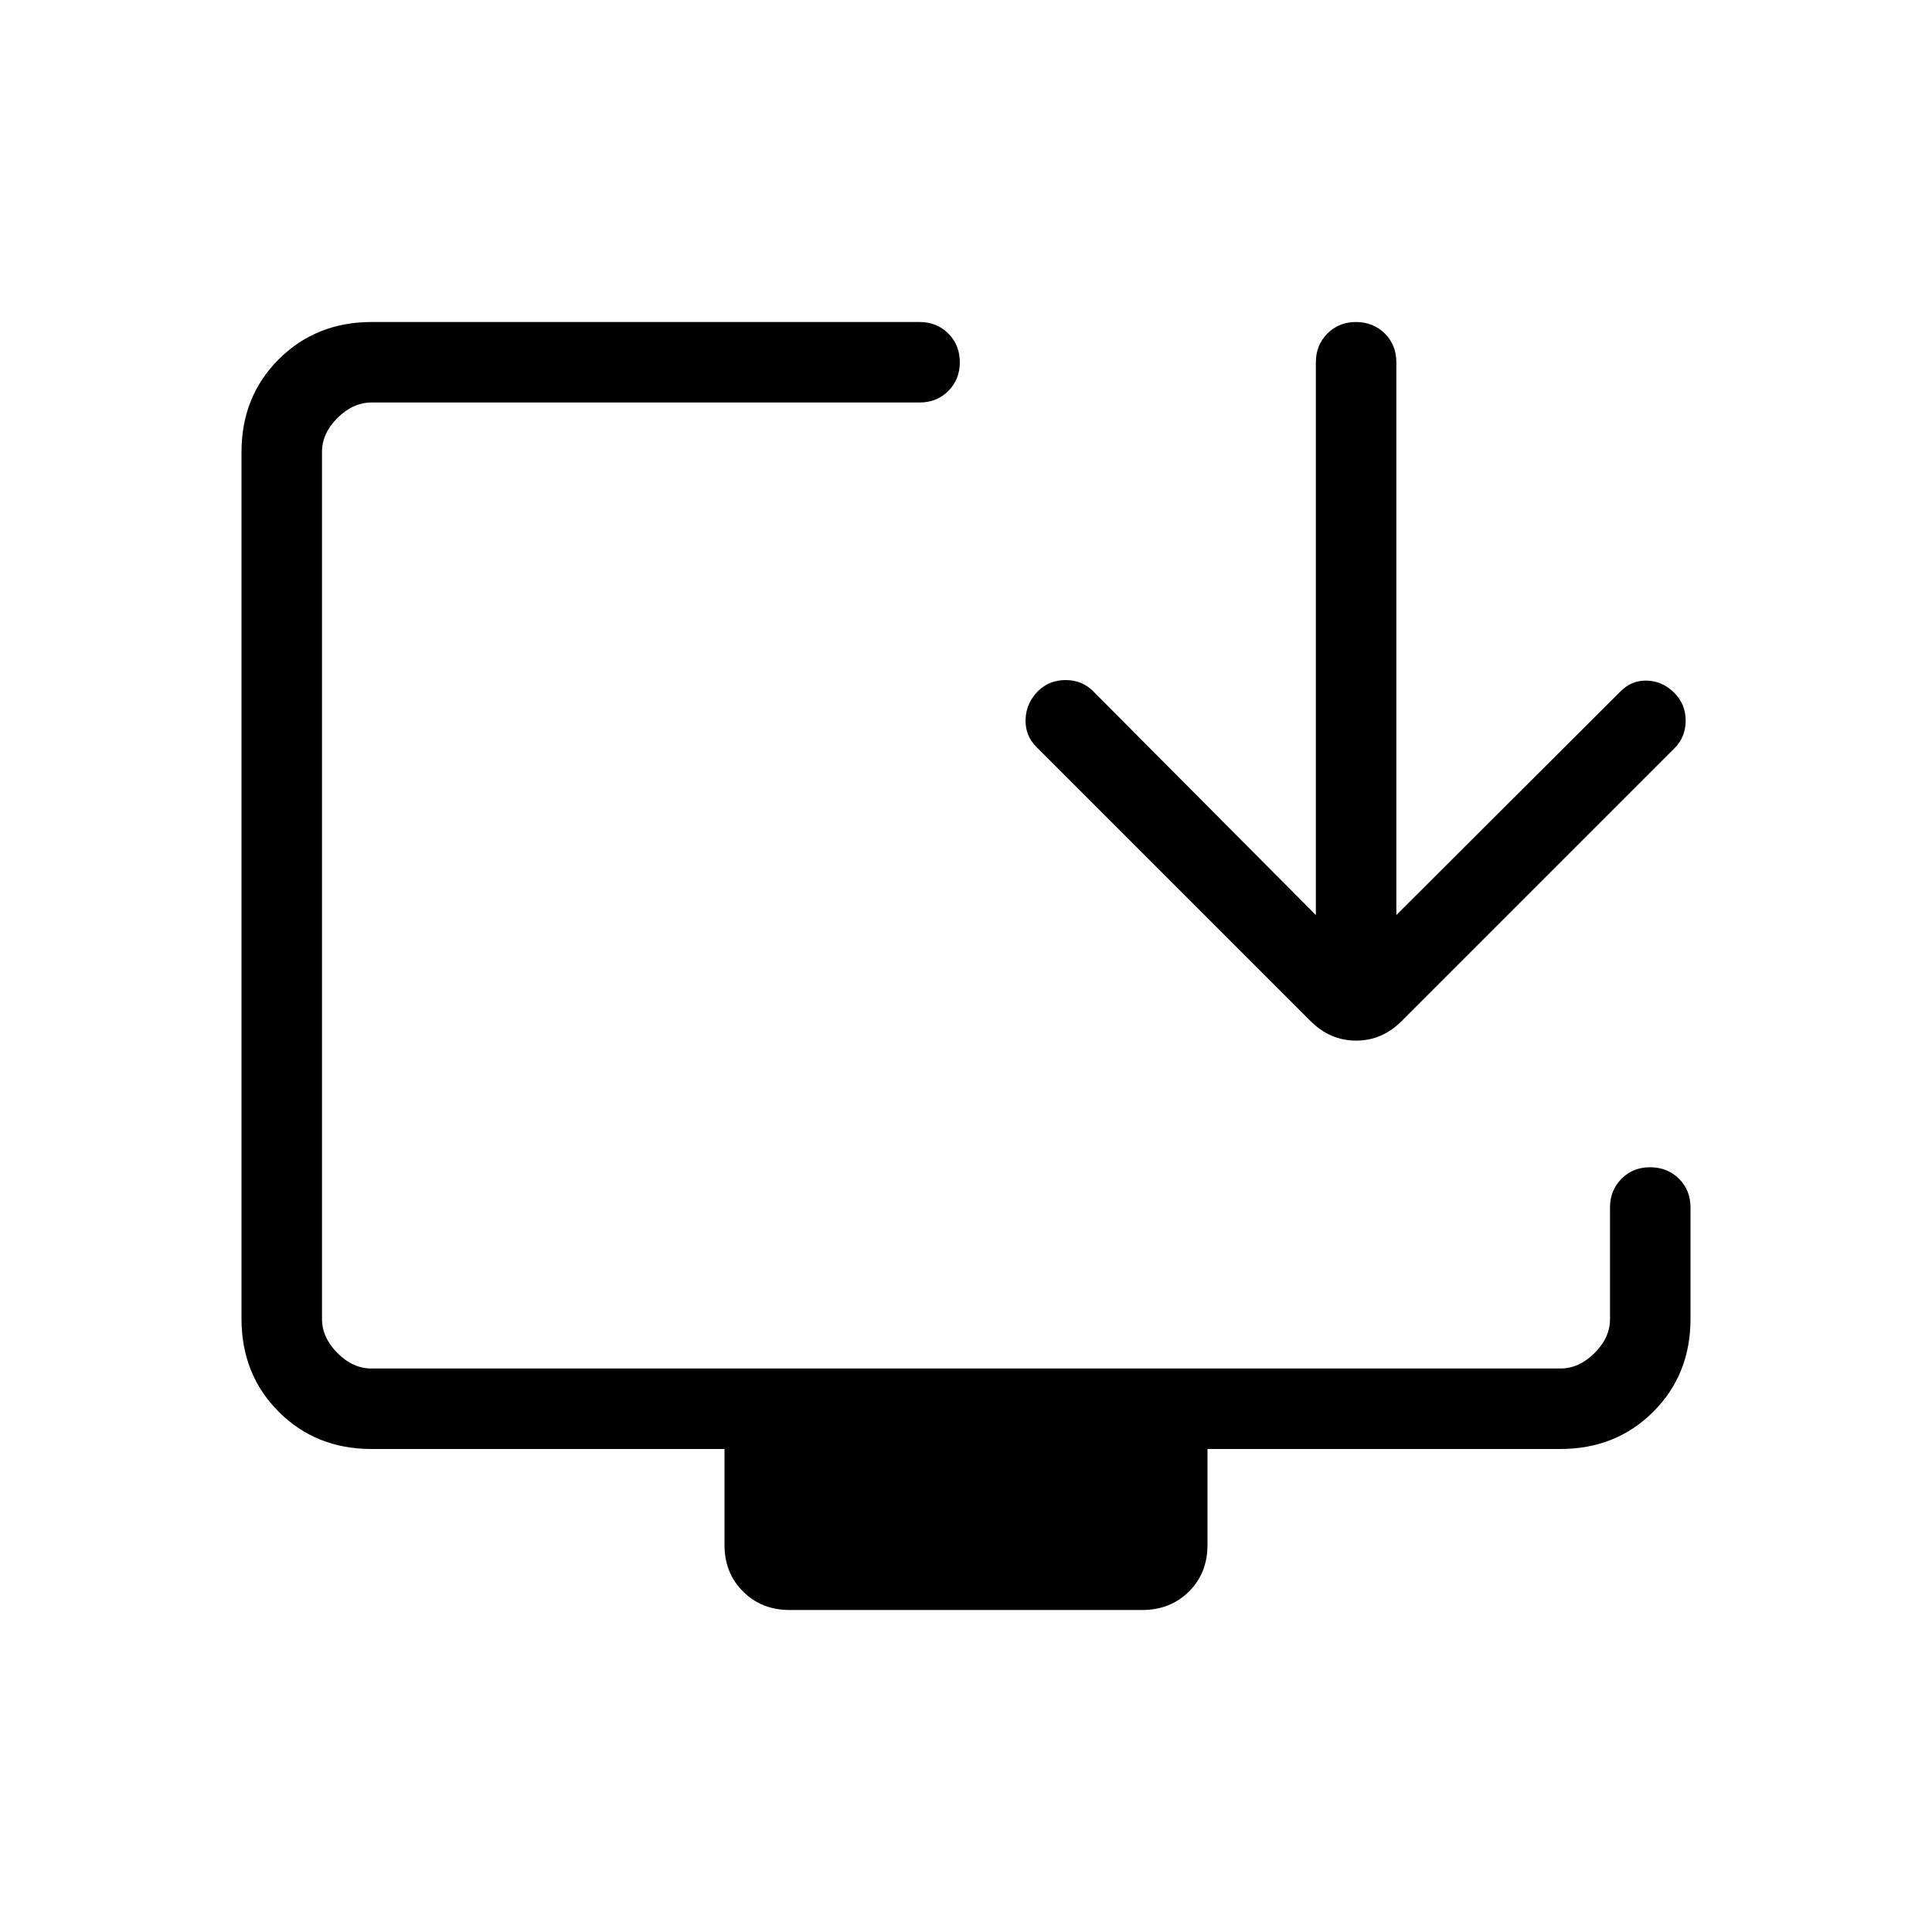 <svg xmlns="http://www.w3.org/2000/svg" width="1em" height="1em" viewBox="0 0 24 24"><path fill="currentColor" d="M9 19.192V18H4.616q-.691 0-1.153-.462T3 16.384V5.616q0-.691.463-1.153T4.615 4h6.808q.214 0 .357.143t.143.357t-.143.357t-.357.143H4.616q-.231 0-.424.192T4 5.616v10.769q0 .23.192.423t.423.192h14.77q.23 0 .423-.192t.192-.423V15q0-.213.143-.357t.357-.143t.357.143T21 15v1.385q0 .69-.462 1.152T19.385 18H15v1.192q0 .349-.23.578t-.578.23H9.808q-.348 0-.578-.23T9 19.192m7.346-7.825V4.5q0-.213.144-.357T16.846 4t.357.143q.143.144.143.357v6.867l2.785-2.779q.14-.14.332-.133t.337.153q.14.14.14.344t-.14.344l-3.389 3.389q-.242.242-.565.242t-.565-.242l-3.408-3.408q-.14-.14-.133-.341t.152-.348q.14-.14.345-.14t.344.14z"/></svg>